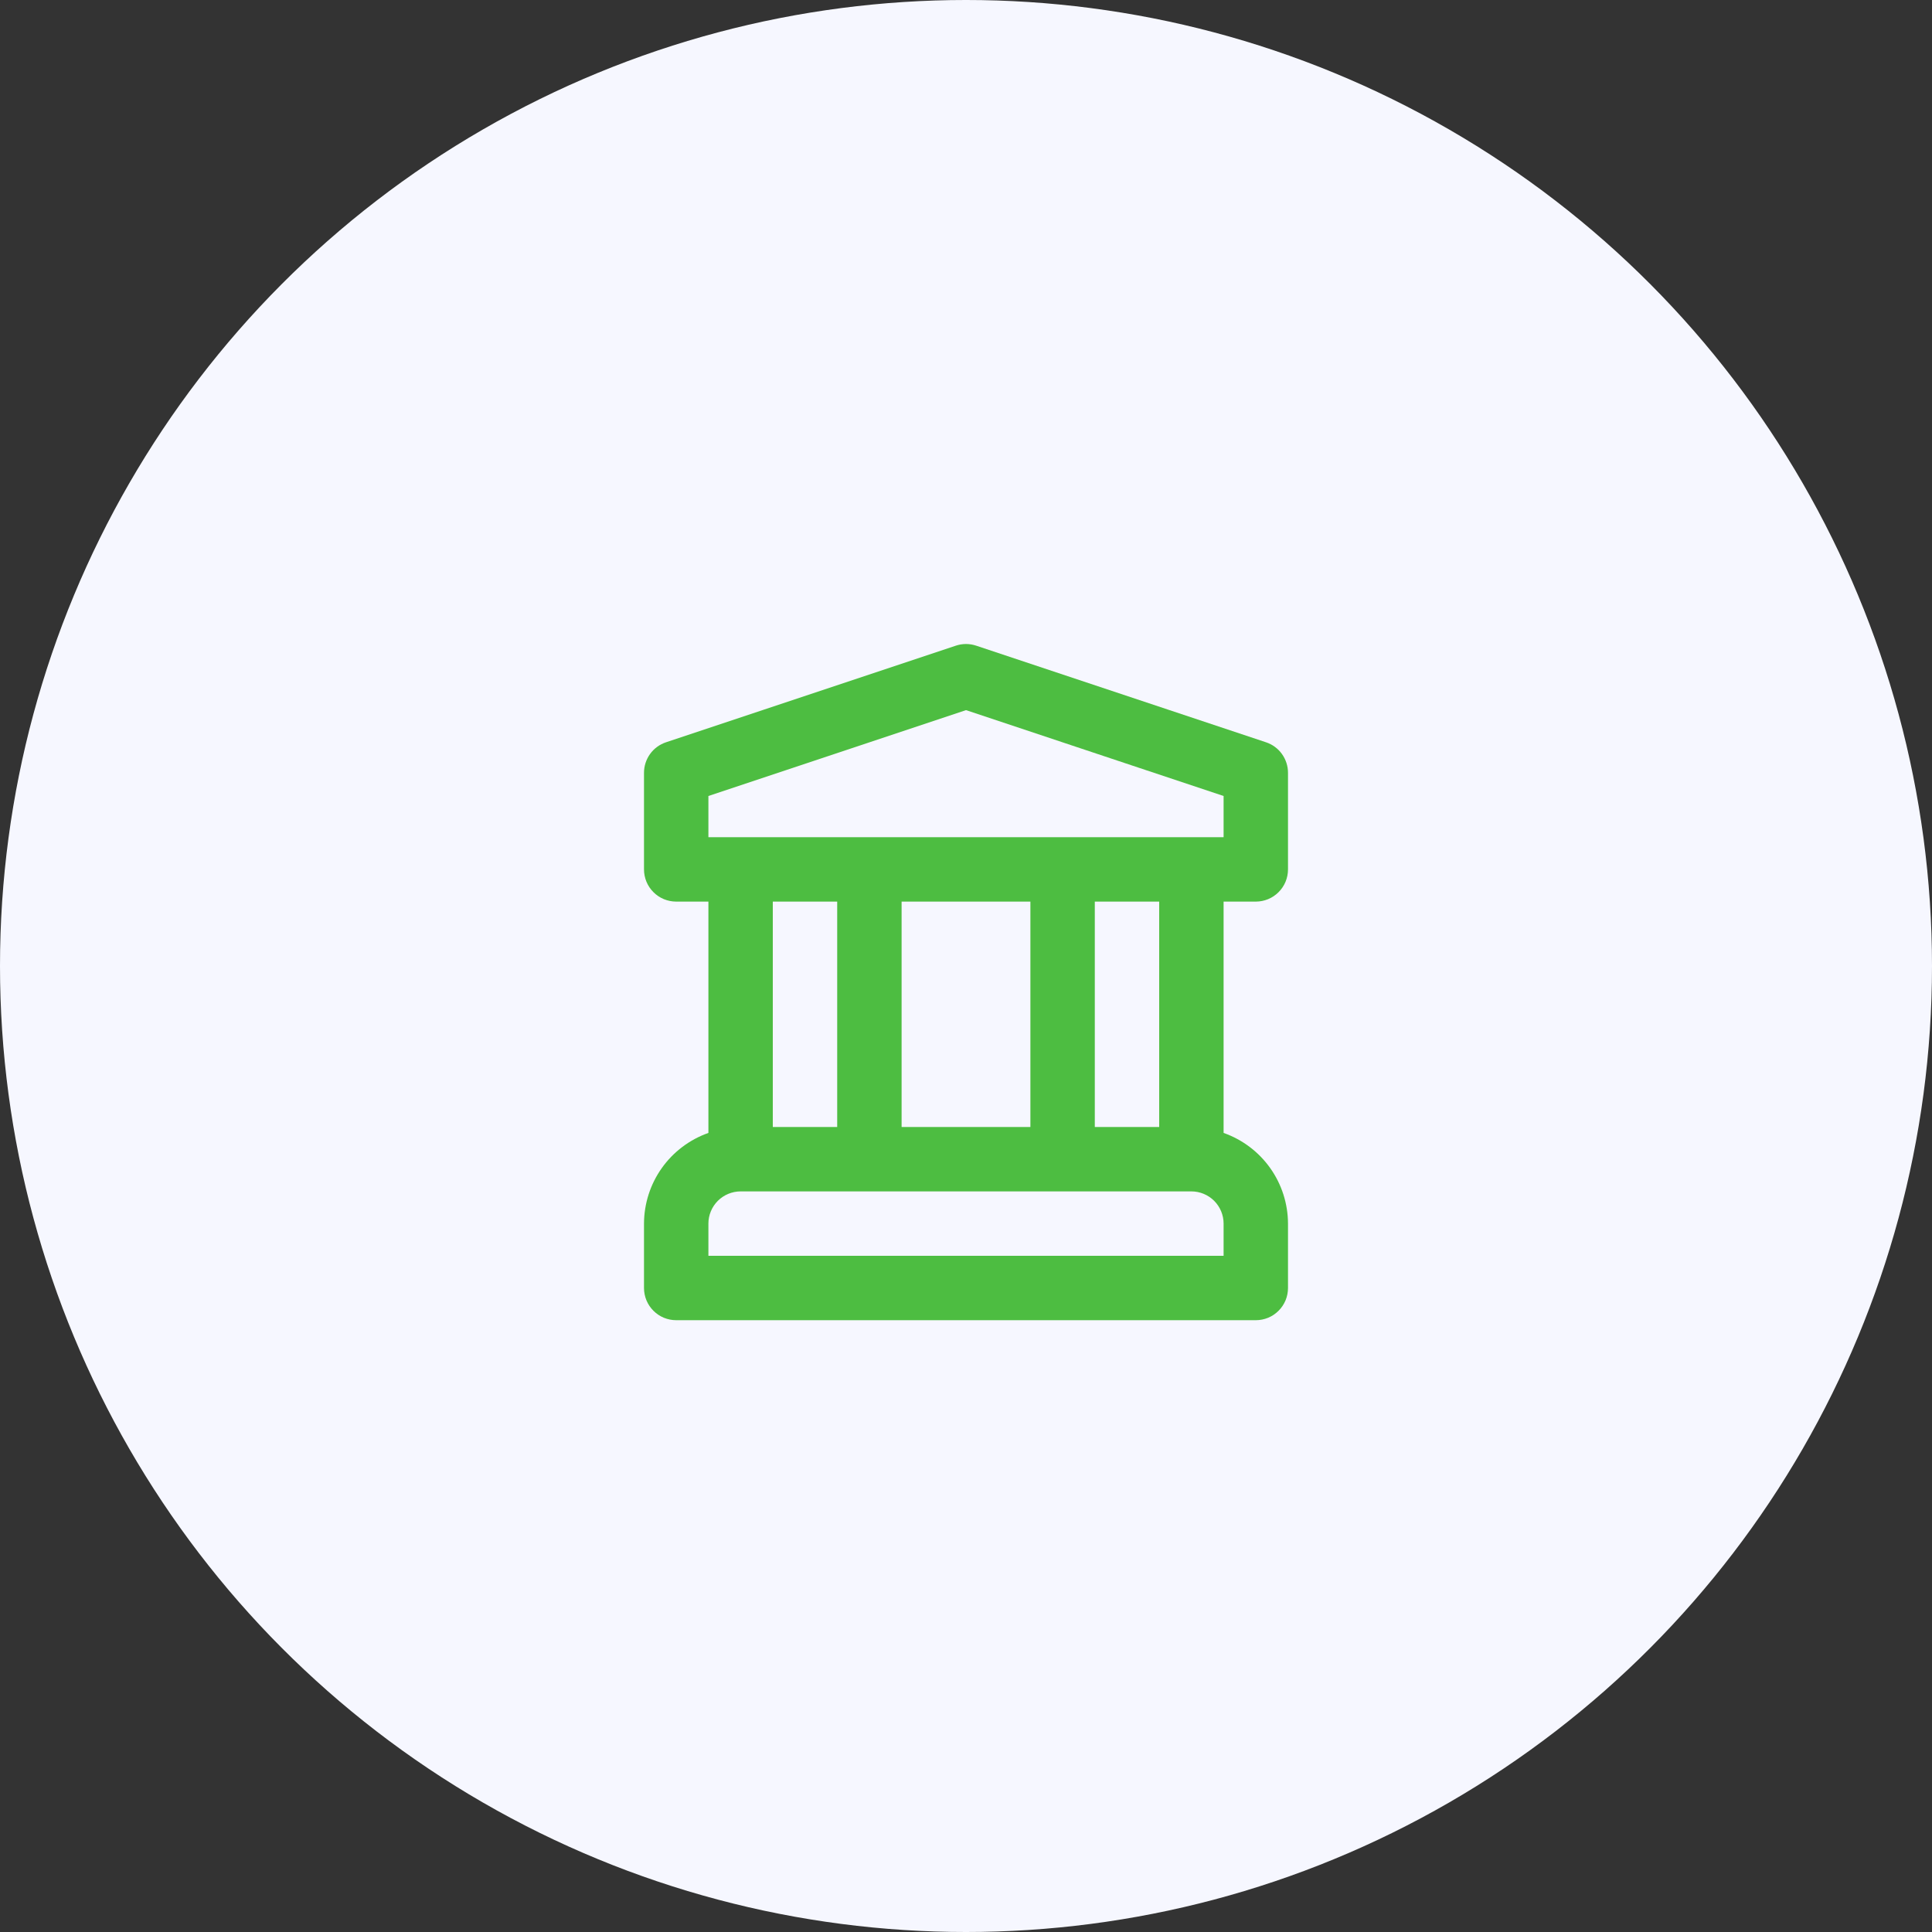 <?xml version="1.0" encoding="UTF-8"?> <svg xmlns="http://www.w3.org/2000/svg" width="60" height="60" viewBox="0 0 60 60" fill="none"><rect x="0" y="0" width="60" height="60" fill="#333333" stroke="none"/> <circle cx="30" cy="30" r="30" fill="#F6F7FF"></circle> <path d="M39 28C39.131 28 39.261 27.974 39.383 27.924C39.504 27.874 39.614 27.8 39.707 27.707C39.8 27.614 39.874 27.504 39.924 27.383C39.974 27.261 40 27.131 40 27V24C40 23.79 39.934 23.586 39.811 23.415C39.689 23.245 39.516 23.118 39.316 23.052L30.316 20.052C30.111 19.983 29.889 19.983 29.684 20.052L20.684 23.052C20.485 23.118 20.311 23.245 20.189 23.415C20.066 23.586 20 23.79 20 24V27C20 27.131 20.026 27.261 20.076 27.383C20.126 27.504 20.2 27.614 20.293 27.707C20.386 27.8 20.496 27.874 20.617 27.924C20.739 27.974 20.869 28 21 28H22V35.184C21.417 35.39 20.911 35.771 20.553 36.275C20.195 36.779 20.002 37.382 20 38V40C20 40.131 20.026 40.261 20.076 40.383C20.126 40.504 20.2 40.614 20.293 40.707C20.386 40.8 20.496 40.874 20.617 40.924C20.739 40.974 20.869 41 21 41H39C39.131 41 39.261 40.974 39.383 40.924C39.504 40.874 39.614 40.8 39.707 40.707C39.8 40.614 39.874 40.504 39.924 40.383C39.974 40.261 40 40.131 40 40V38C39.998 37.382 39.805 36.779 39.447 36.275C39.089 35.771 38.583 35.39 38 35.184V28H39ZM38 39H22V38C22 37.735 22.106 37.481 22.293 37.293C22.481 37.106 22.735 37 23 37H37C37.265 37 37.519 37.106 37.707 37.293C37.894 37.481 38 37.735 38 38V39ZM24 35V28H26V35H24ZM28 35V28H32V35H28ZM34 35V28H36V35H34ZM22 26V24.721L30 22.054L38 24.721V26H22Z" fill="#4DBD41"></path> </svg> 